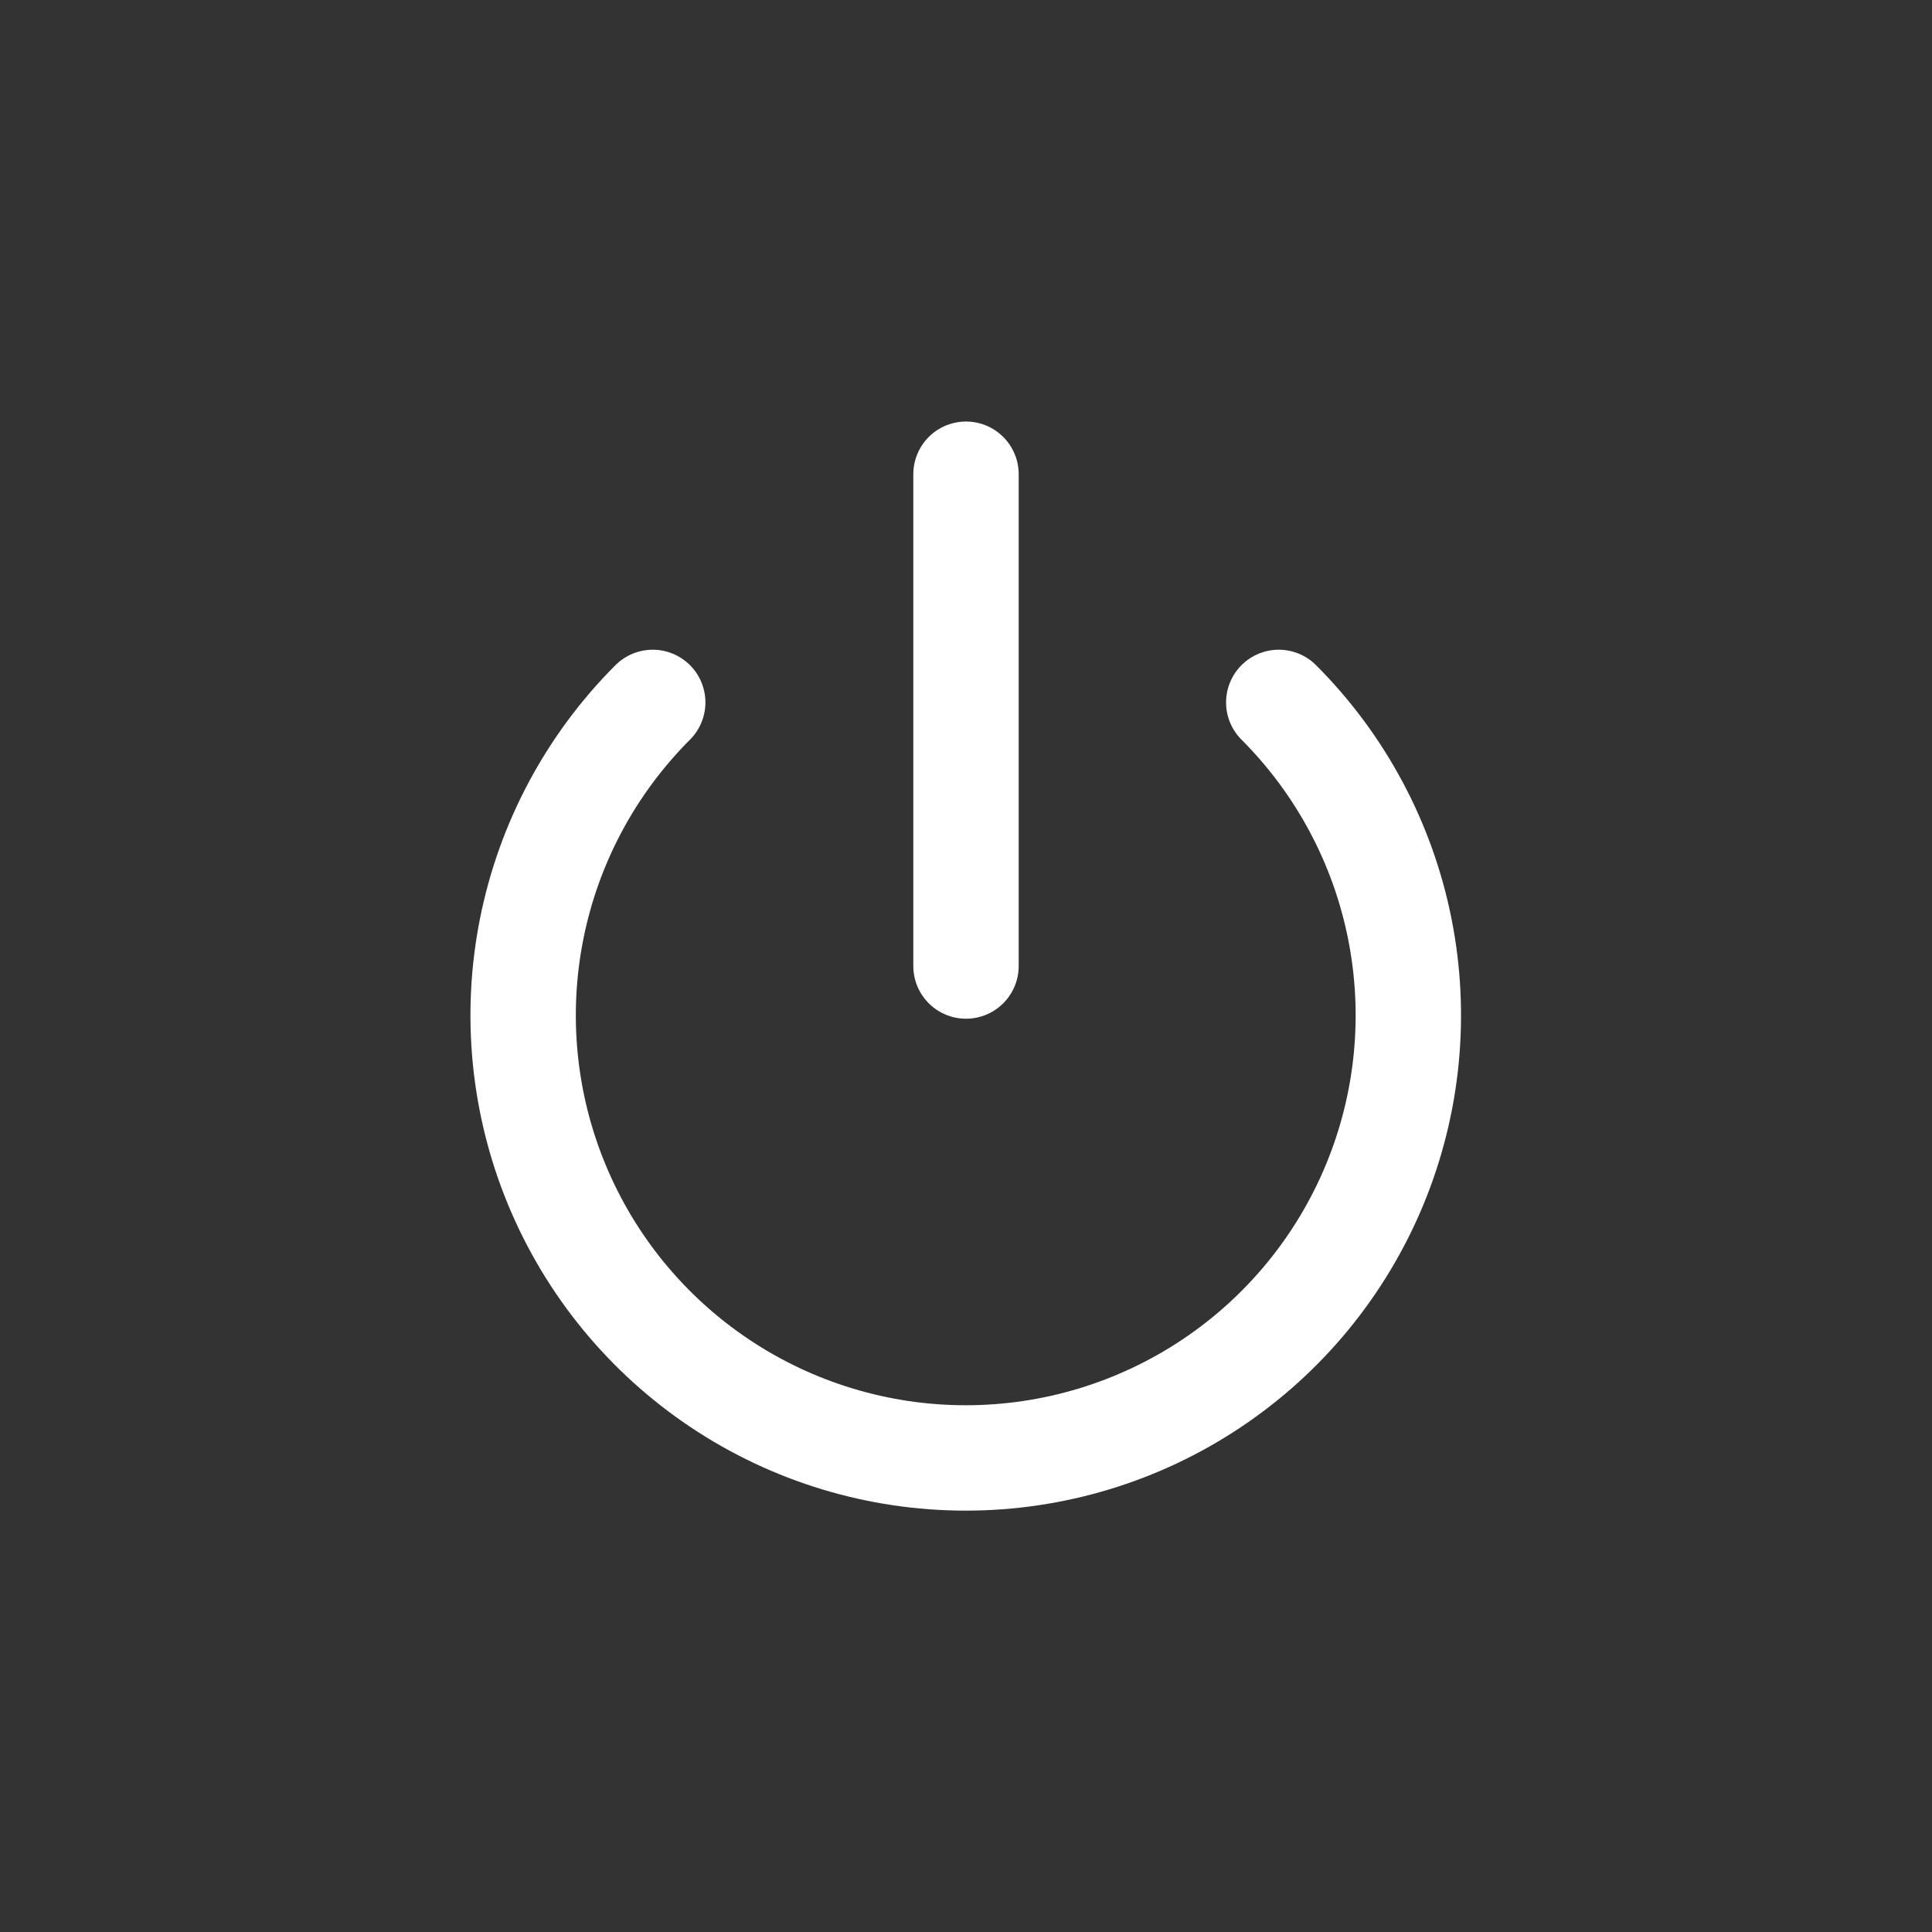 <?xml version="1.0" encoding="UTF-8"?> <svg xmlns="http://www.w3.org/2000/svg" width="110" height="110" viewBox="0 0 110 110" fill="none"><rect x="0" y="0" width="110" height="110" fill="#333333" stroke="none"/> <path d="M72.807 39.992C76.331 43.517 78.73 48.007 79.701 52.895C80.673 57.783 80.174 62.85 78.266 67.454C76.358 72.058 73.129 75.994 68.984 78.762C64.841 81.531 59.969 83.009 54.985 83.009C50.001 83.009 45.129 81.531 40.986 78.762C36.842 75.994 33.612 72.058 31.704 67.454C29.797 62.85 29.297 57.783 30.269 52.895C31.24 48.007 33.64 43.517 37.163 39.992" stroke="white" stroke-width="6" stroke-linecap="round" stroke-linejoin="round"></path> <path d="M55 27V55.001" stroke="white" stroke-width="6" stroke-linecap="round" stroke-linejoin="round"></path> </svg> 